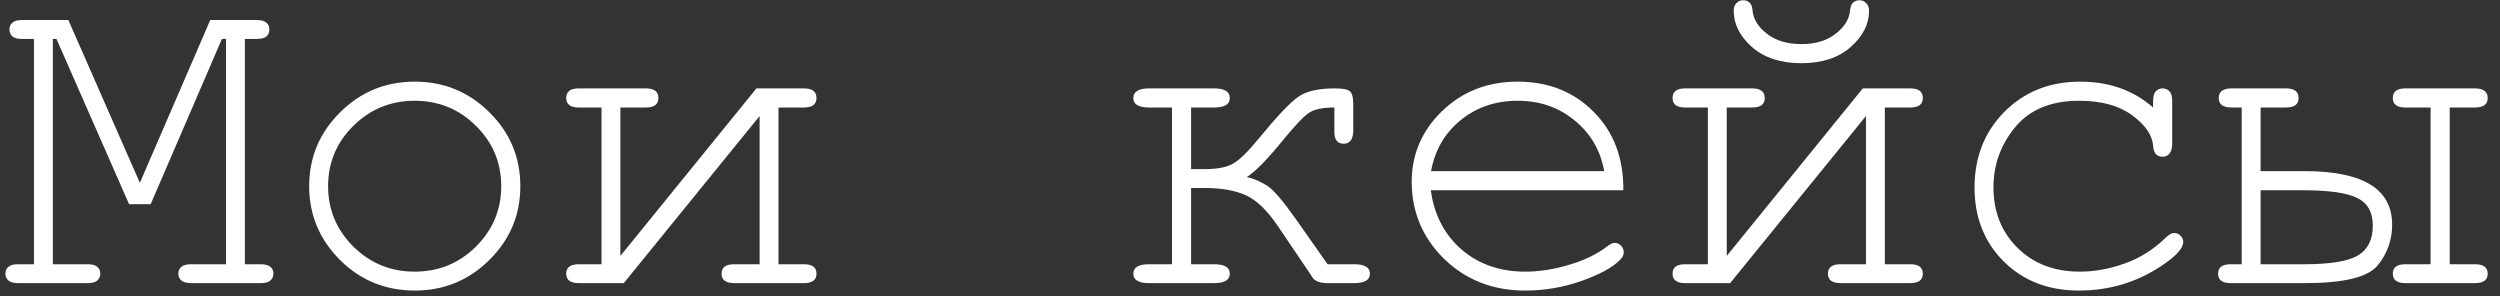 <?xml version="1.0" encoding="UTF-8"?> <svg xmlns="http://www.w3.org/2000/svg" width="76" height="9" viewBox="0 0 76 9" fill="none"><rect x="0" y="0" width="76" height="9" fill="#333333" stroke="none"/> <path d="M4.58 6.208H3.924L1.716 1.183H1.606V8.033H2.666C2.803 8.033 2.901 8.06 2.96 8.115C3.019 8.165 3.049 8.233 3.049 8.32C3.049 8.402 3.019 8.47 2.96 8.525C2.901 8.58 2.803 8.607 2.666 8.607H0.547C0.41 8.607 0.312 8.58 0.253 8.525C0.194 8.47 0.164 8.402 0.164 8.32C0.164 8.233 0.194 8.165 0.253 8.115C0.312 8.06 0.41 8.033 0.547 8.033H1.032V1.183H0.67C0.533 1.183 0.435 1.158 0.376 1.108C0.317 1.053 0.287 0.983 0.287 0.896C0.287 0.809 0.317 0.741 0.376 0.691C0.435 0.636 0.533 0.609 0.67 0.609H2.078L4.252 5.558L6.392 0.609H7.8C7.941 0.609 8.041 0.636 8.101 0.691C8.16 0.741 8.189 0.809 8.189 0.896C8.189 0.983 8.16 1.053 8.101 1.108C8.041 1.158 7.941 1.183 7.8 1.183H7.444V8.033H7.923C8.064 8.033 8.164 8.06 8.224 8.115C8.283 8.165 8.312 8.233 8.312 8.32C8.312 8.402 8.283 8.47 8.224 8.525C8.164 8.58 8.064 8.607 7.923 8.607H5.811C5.674 8.607 5.574 8.58 5.51 8.525C5.451 8.47 5.421 8.402 5.421 8.32C5.421 8.233 5.451 8.165 5.51 8.115C5.569 8.06 5.669 8.033 5.811 8.033H6.87V1.183H6.747L4.58 6.208ZM15.818 5.661C15.818 6.536 15.504 7.283 14.875 7.903C14.251 8.523 13.496 8.833 12.612 8.833C11.719 8.833 10.96 8.523 10.336 7.903C9.712 7.278 9.399 6.531 9.399 5.661C9.399 4.786 9.712 4.038 10.336 3.418C10.96 2.794 11.719 2.482 12.612 2.482C13.496 2.482 14.251 2.792 14.875 3.412C15.504 4.031 15.818 4.781 15.818 5.661ZM15.237 5.661C15.237 4.941 14.98 4.328 14.465 3.822C13.954 3.316 13.335 3.063 12.605 3.063C11.876 3.063 11.254 3.318 10.739 3.829C10.229 4.334 9.974 4.945 9.974 5.661C9.974 6.372 10.229 6.982 10.739 7.493C11.254 8.003 11.876 8.258 12.605 8.258C13.335 8.258 13.954 8.005 14.465 7.5C14.98 6.989 15.237 6.376 15.237 5.661ZM18.963 8.607H17.596C17.34 8.607 17.213 8.511 17.213 8.32C17.213 8.128 17.34 8.033 17.596 8.033H18.286V3.268H17.596C17.34 3.268 17.213 3.172 17.213 2.981C17.213 2.785 17.34 2.687 17.596 2.687H19.633C19.888 2.687 20.016 2.785 20.016 2.981C20.016 3.172 19.888 3.268 19.633 3.268H18.86V7.78L22.996 2.687H24.439C24.694 2.687 24.821 2.785 24.821 2.981C24.821 3.172 24.694 3.268 24.439 3.268H23.666V8.033H24.439C24.694 8.033 24.821 8.128 24.821 8.32C24.821 8.511 24.694 8.607 24.439 8.607H22.319C22.064 8.607 21.936 8.511 21.936 8.32C21.936 8.128 22.064 8.033 22.319 8.033H23.092V3.528L18.963 8.607ZM40.565 3.268C40.223 3.268 39.972 3.318 39.812 3.418C39.653 3.514 39.382 3.797 38.999 4.266C38.516 4.859 38.151 5.23 37.905 5.38C38.124 5.435 38.327 5.522 38.514 5.64C38.705 5.759 39.001 6.103 39.402 6.672L40.359 8.033H41.166C41.485 8.033 41.645 8.128 41.645 8.32C41.645 8.511 41.485 8.607 41.166 8.607H40.359C40.127 8.607 39.972 8.548 39.895 8.429C39.881 8.402 39.858 8.365 39.826 8.32L38.855 6.884C38.527 6.397 38.199 6.08 37.871 5.934C37.543 5.788 37.13 5.715 36.634 5.715H36.21V8.033H36.907C37.226 8.033 37.386 8.128 37.386 8.32C37.386 8.511 37.226 8.607 36.907 8.607H34.932C34.613 8.607 34.453 8.511 34.453 8.32C34.453 8.128 34.613 8.033 34.932 8.033H35.629V3.268H34.932C34.613 3.268 34.453 3.172 34.453 2.981C34.453 2.785 34.613 2.687 34.932 2.687H36.907C37.226 2.687 37.386 2.785 37.386 2.981C37.386 3.172 37.226 3.268 36.907 3.268H36.21V5.141H36.634C37.003 5.141 37.285 5.086 37.481 4.977C37.677 4.868 37.937 4.615 38.261 4.218C38.821 3.535 39.225 3.109 39.471 2.94C39.717 2.771 40.086 2.687 40.578 2.687C40.81 2.687 40.961 2.714 41.029 2.769C41.102 2.824 41.139 2.958 41.139 3.172V3.958C41.139 4.232 41.041 4.369 40.845 4.369C40.658 4.369 40.565 4.248 40.565 4.006V3.268ZM49.349 5.784H43.497C43.597 6.527 43.907 7.126 44.427 7.582C44.951 8.033 45.598 8.258 46.368 8.258C46.797 8.258 47.245 8.188 47.715 8.046C48.184 7.905 48.567 7.718 48.863 7.486C48.95 7.417 49.025 7.383 49.089 7.383C49.162 7.383 49.226 7.413 49.28 7.472C49.335 7.527 49.362 7.593 49.362 7.67C49.362 7.748 49.326 7.823 49.253 7.896C49.034 8.124 48.645 8.338 48.084 8.539C47.528 8.735 46.956 8.833 46.368 8.833C45.384 8.833 44.561 8.511 43.9 7.869C43.244 7.222 42.916 6.44 42.916 5.524C42.916 4.69 43.224 3.974 43.839 3.377C44.459 2.78 45.224 2.482 46.136 2.482C47.075 2.482 47.847 2.79 48.453 3.405C49.059 4.015 49.358 4.808 49.349 5.784ZM48.768 5.203C48.654 4.569 48.353 4.054 47.865 3.658C47.382 3.261 46.806 3.063 46.136 3.063C45.466 3.063 44.889 3.259 44.406 3.651C43.923 4.043 43.622 4.56 43.504 5.203H48.768ZM52.596 8.607H51.228C50.973 8.607 50.846 8.511 50.846 8.32C50.846 8.128 50.973 8.033 51.228 8.033H51.919V3.268H51.228C50.973 3.268 50.846 3.172 50.846 2.981C50.846 2.785 50.973 2.687 51.228 2.687H53.266C53.521 2.687 53.648 2.785 53.648 2.981C53.648 3.172 53.521 3.268 53.266 3.268H52.493V7.78L56.629 2.687H58.071C58.327 2.687 58.454 2.785 58.454 2.981C58.454 3.172 58.327 3.268 58.071 3.268H57.299V8.033H58.071C58.327 8.033 58.454 8.128 58.454 8.32C58.454 8.511 58.327 8.607 58.071 8.607H55.952C55.697 8.607 55.569 8.511 55.569 8.32C55.569 8.128 55.697 8.033 55.952 8.033H56.725V3.528L52.596 8.607ZM52.992 0.007C53.074 0.007 53.14 0.032 53.19 0.083C53.241 0.128 53.27 0.212 53.279 0.335C53.307 0.595 53.455 0.828 53.724 1.033C53.988 1.238 54.334 1.34 54.763 1.34C55.187 1.34 55.531 1.238 55.795 1.033C56.064 0.828 56.212 0.595 56.239 0.335C56.253 0.212 56.28 0.13 56.321 0.089C56.38 0.035 56.449 0.007 56.526 0.007C56.608 0.007 56.677 0.037 56.731 0.096C56.791 0.151 56.82 0.226 56.82 0.322C56.82 0.732 56.633 1.101 56.26 1.429C55.891 1.757 55.392 1.921 54.763 1.921C54.134 1.921 53.633 1.757 53.259 1.429C52.89 1.101 52.705 0.732 52.705 0.322C52.705 0.226 52.732 0.151 52.787 0.096C52.842 0.037 52.91 0.007 52.992 0.007ZM65.454 3.268V3.077C65.454 2.935 65.481 2.835 65.536 2.776C65.591 2.717 65.659 2.687 65.741 2.687C65.828 2.687 65.898 2.717 65.953 2.776C66.008 2.835 66.035 2.935 66.035 3.077V4.375C66.031 4.517 66.001 4.617 65.946 4.676C65.896 4.736 65.828 4.765 65.741 4.765C65.664 4.765 65.598 4.74 65.543 4.69C65.493 4.635 65.463 4.546 65.454 4.423C65.427 4.1 65.213 3.792 64.811 3.5C64.415 3.209 63.88 3.063 63.205 3.063C62.353 3.063 61.706 3.33 61.264 3.863C60.822 4.396 60.601 5.007 60.601 5.695C60.601 6.438 60.844 7.051 61.332 7.534C61.82 8.017 62.451 8.258 63.226 8.258C63.672 8.258 64.126 8.176 64.586 8.012C65.051 7.848 65.47 7.584 65.844 7.219C65.939 7.128 66.024 7.083 66.097 7.083C66.174 7.083 66.238 7.11 66.288 7.165C66.343 7.215 66.37 7.278 66.37 7.356C66.37 7.552 66.14 7.8 65.68 8.101C64.937 8.589 64.11 8.833 63.198 8.833C62.273 8.833 61.512 8.539 60.915 7.951C60.323 7.358 60.026 6.609 60.026 5.702C60.026 4.777 60.329 4.009 60.935 3.398C61.546 2.787 62.314 2.482 63.239 2.482C64.119 2.482 64.857 2.744 65.454 3.268ZM74.471 3.268V8.033H75.236C75.496 8.033 75.626 8.128 75.626 8.32C75.626 8.511 75.496 8.607 75.236 8.607H73.124C72.869 8.607 72.741 8.511 72.741 8.32C72.741 8.128 72.869 8.033 73.124 8.033H73.89V3.268H73.124C72.869 3.268 72.741 3.172 72.741 2.981C72.741 2.785 72.869 2.687 73.124 2.687H75.236C75.496 2.687 75.626 2.785 75.626 2.981C75.626 3.172 75.496 3.268 75.236 3.268H74.471ZM68.722 3.268V5.203H70.068C71.837 5.203 72.721 5.745 72.721 6.83C72.721 7.299 72.573 7.714 72.276 8.074C71.98 8.429 71.244 8.607 70.068 8.607H67.812C67.557 8.607 67.43 8.511 67.43 8.32C67.43 8.128 67.557 8.033 67.812 8.033H68.147V3.268H67.84C67.58 3.268 67.45 3.172 67.45 2.981C67.45 2.785 67.58 2.687 67.84 2.687H69.494C69.749 2.687 69.877 2.785 69.877 2.981C69.877 3.172 69.749 3.268 69.494 3.268H68.722ZM68.722 8.033H70.041C70.834 8.033 71.381 7.944 71.682 7.766C71.982 7.588 72.133 7.285 72.133 6.857C72.133 6.447 71.973 6.167 71.654 6.016C71.34 5.861 70.795 5.784 70.02 5.784H68.722V8.033Z" fill="white"></path> </svg> 